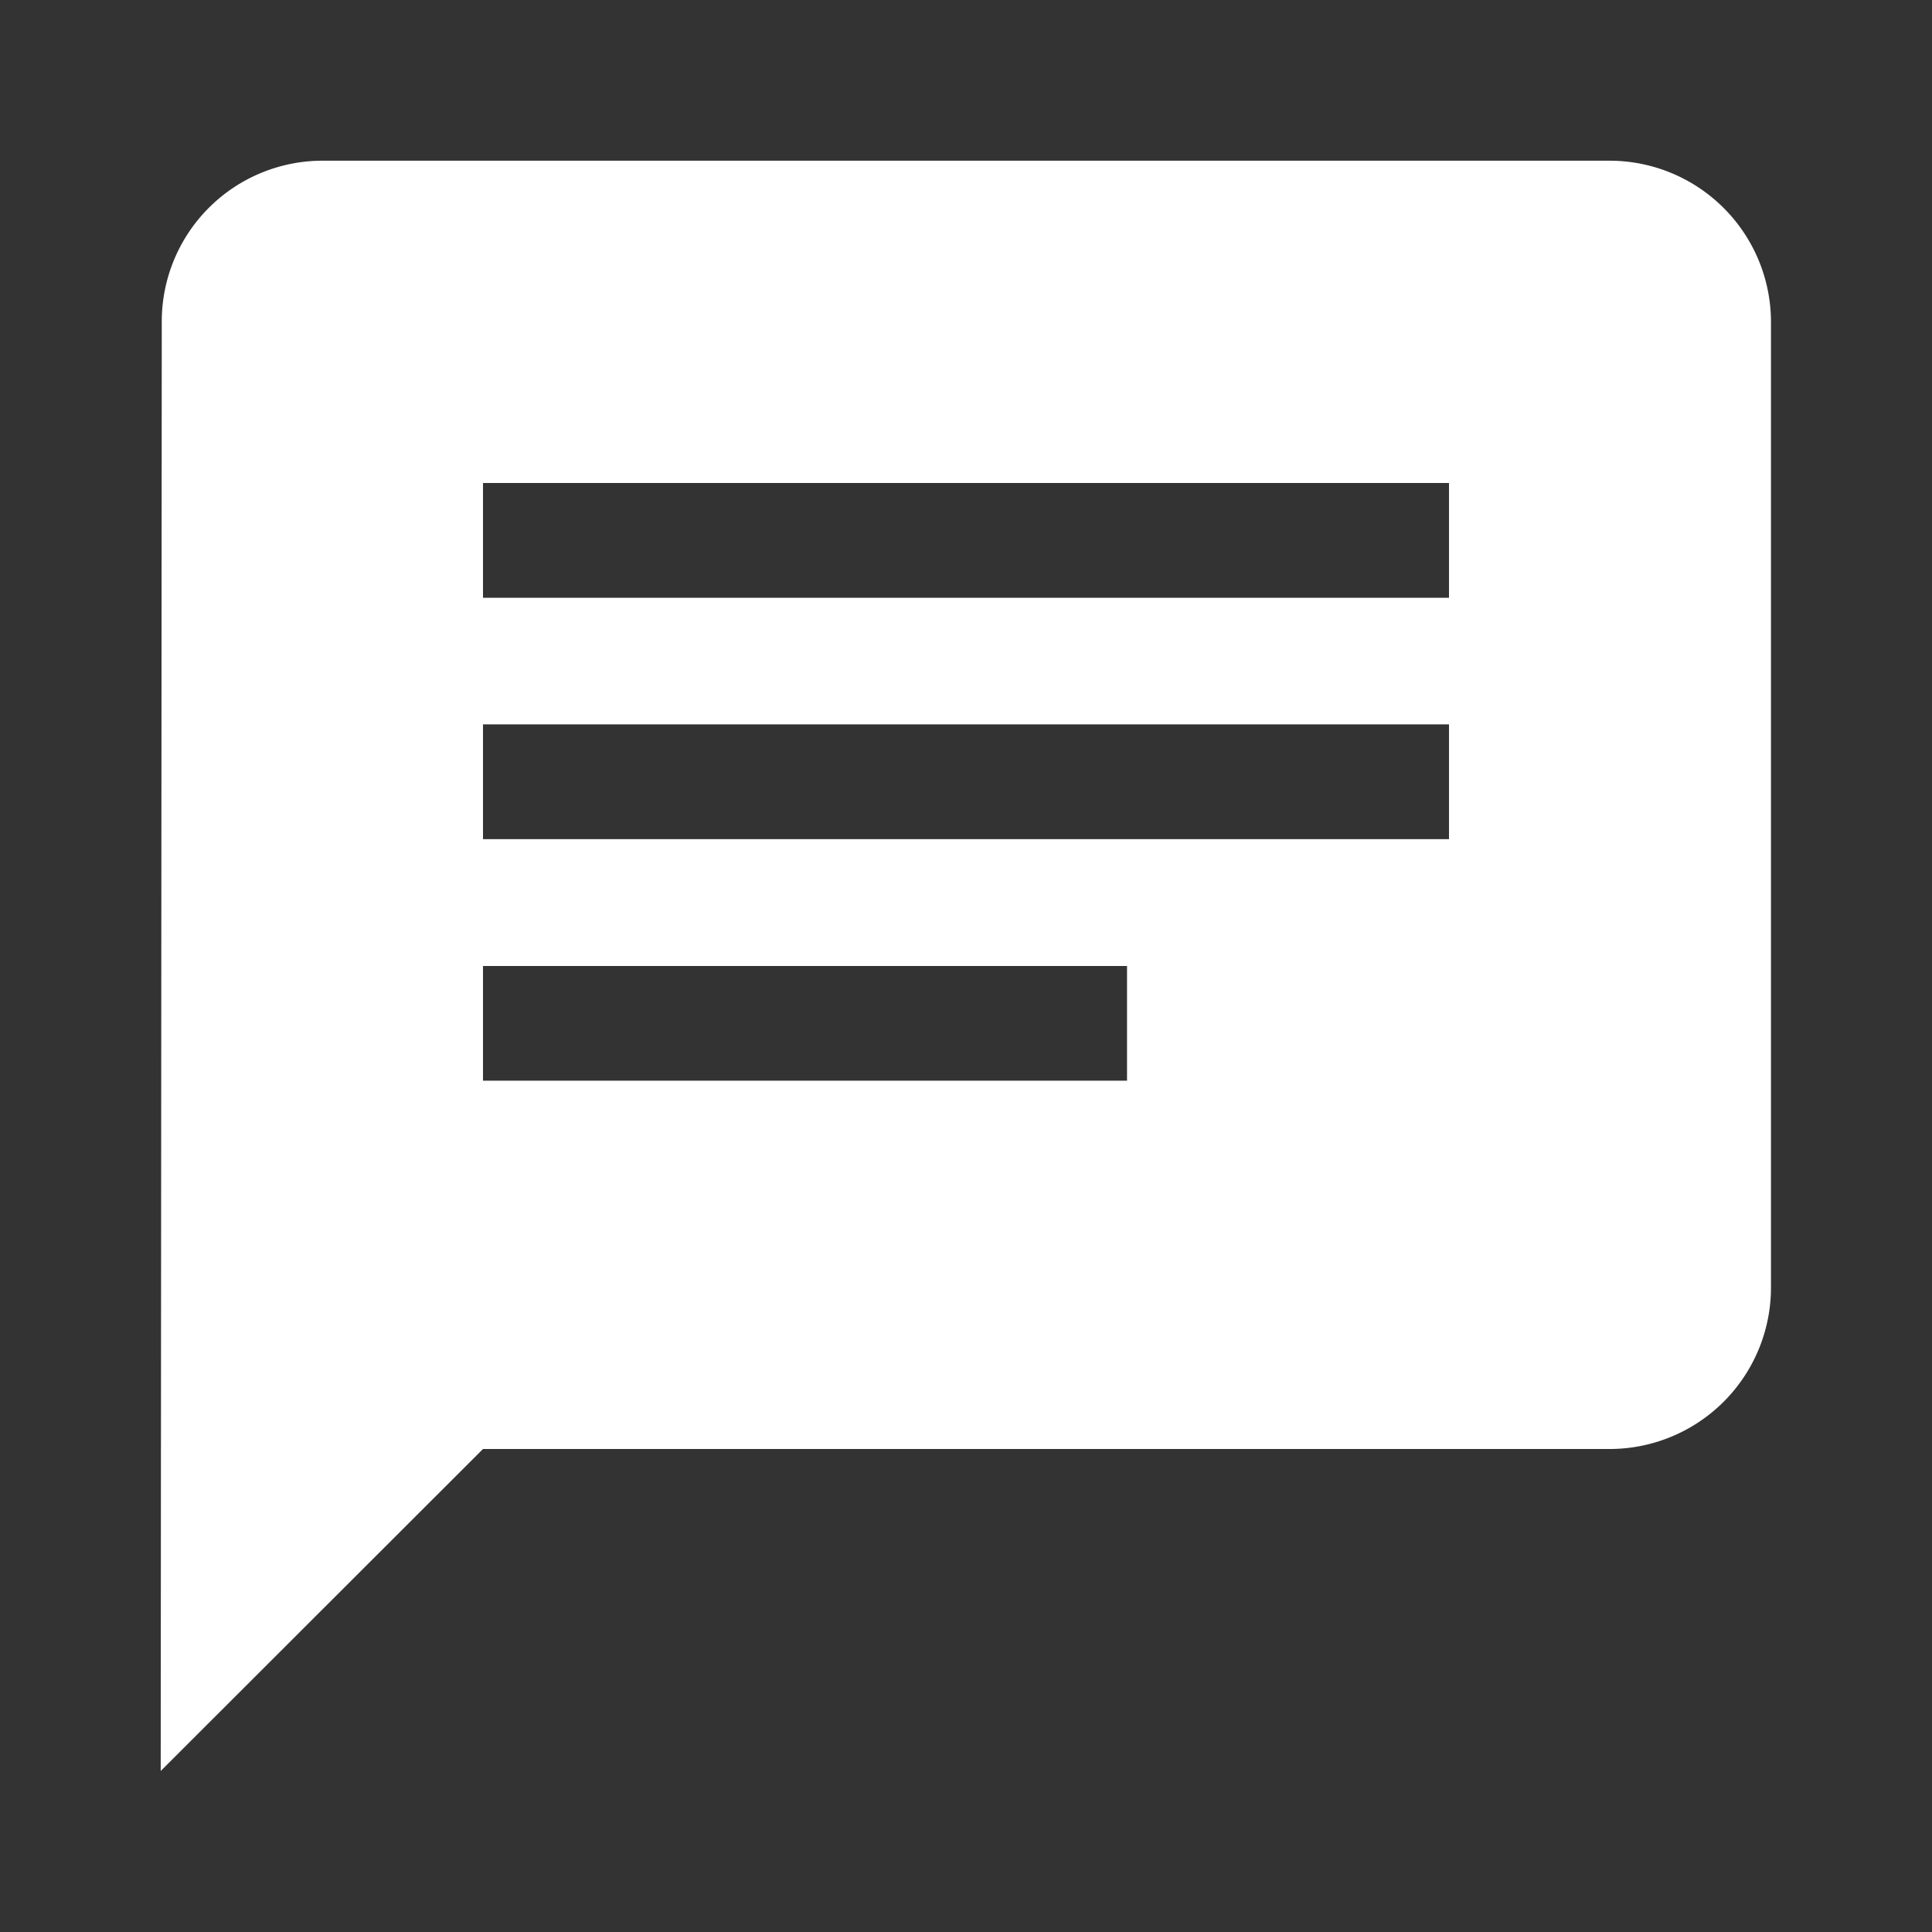 <svg xmlns="http://www.w3.org/2000/svg" id="chat_bubble-24px" width="30.848" height="30.848" viewBox="0 0 30.848 30.848">
    <rect x="0" y="0" width="30.848" height="30.848" fill="#333333" stroke="none"/>
    <defs>
        <style>
            .cls-1{fill:none}
        </style>
    </defs>
    <path id="Path_1045" d="M0 0h30.848v30.848H0z" class="cls-1" data-name="Path 1045"/>
    <g id="Group_4193" data-name="Group 4193">
        <g id="chat-24px">
            <path id="Path_1047" d="M0 0h30.848v30.848H0z" class="cls-1" data-name="Path 1047"/>
            <path id="Path_1048" fill="#fff" d="M26.041 2.9H5.475a2.567 2.567 0 0 0-2.558 2.575L2.9 28.611l5.146-5.141h17.995a2.578 2.578 0 0 0 2.57-2.57V5.475a2.578 2.578 0 0 0-2.57-2.575zm-17.995 9H23.47v1.833H8.046zm10.283 5.689H8.046v-1.831h10.283zm5.141-7.71H8.046V8.046H23.47z" data-name="Path 1048" transform="translate(-.334 -.334)"/>
        </g>
    </g>
</svg>
